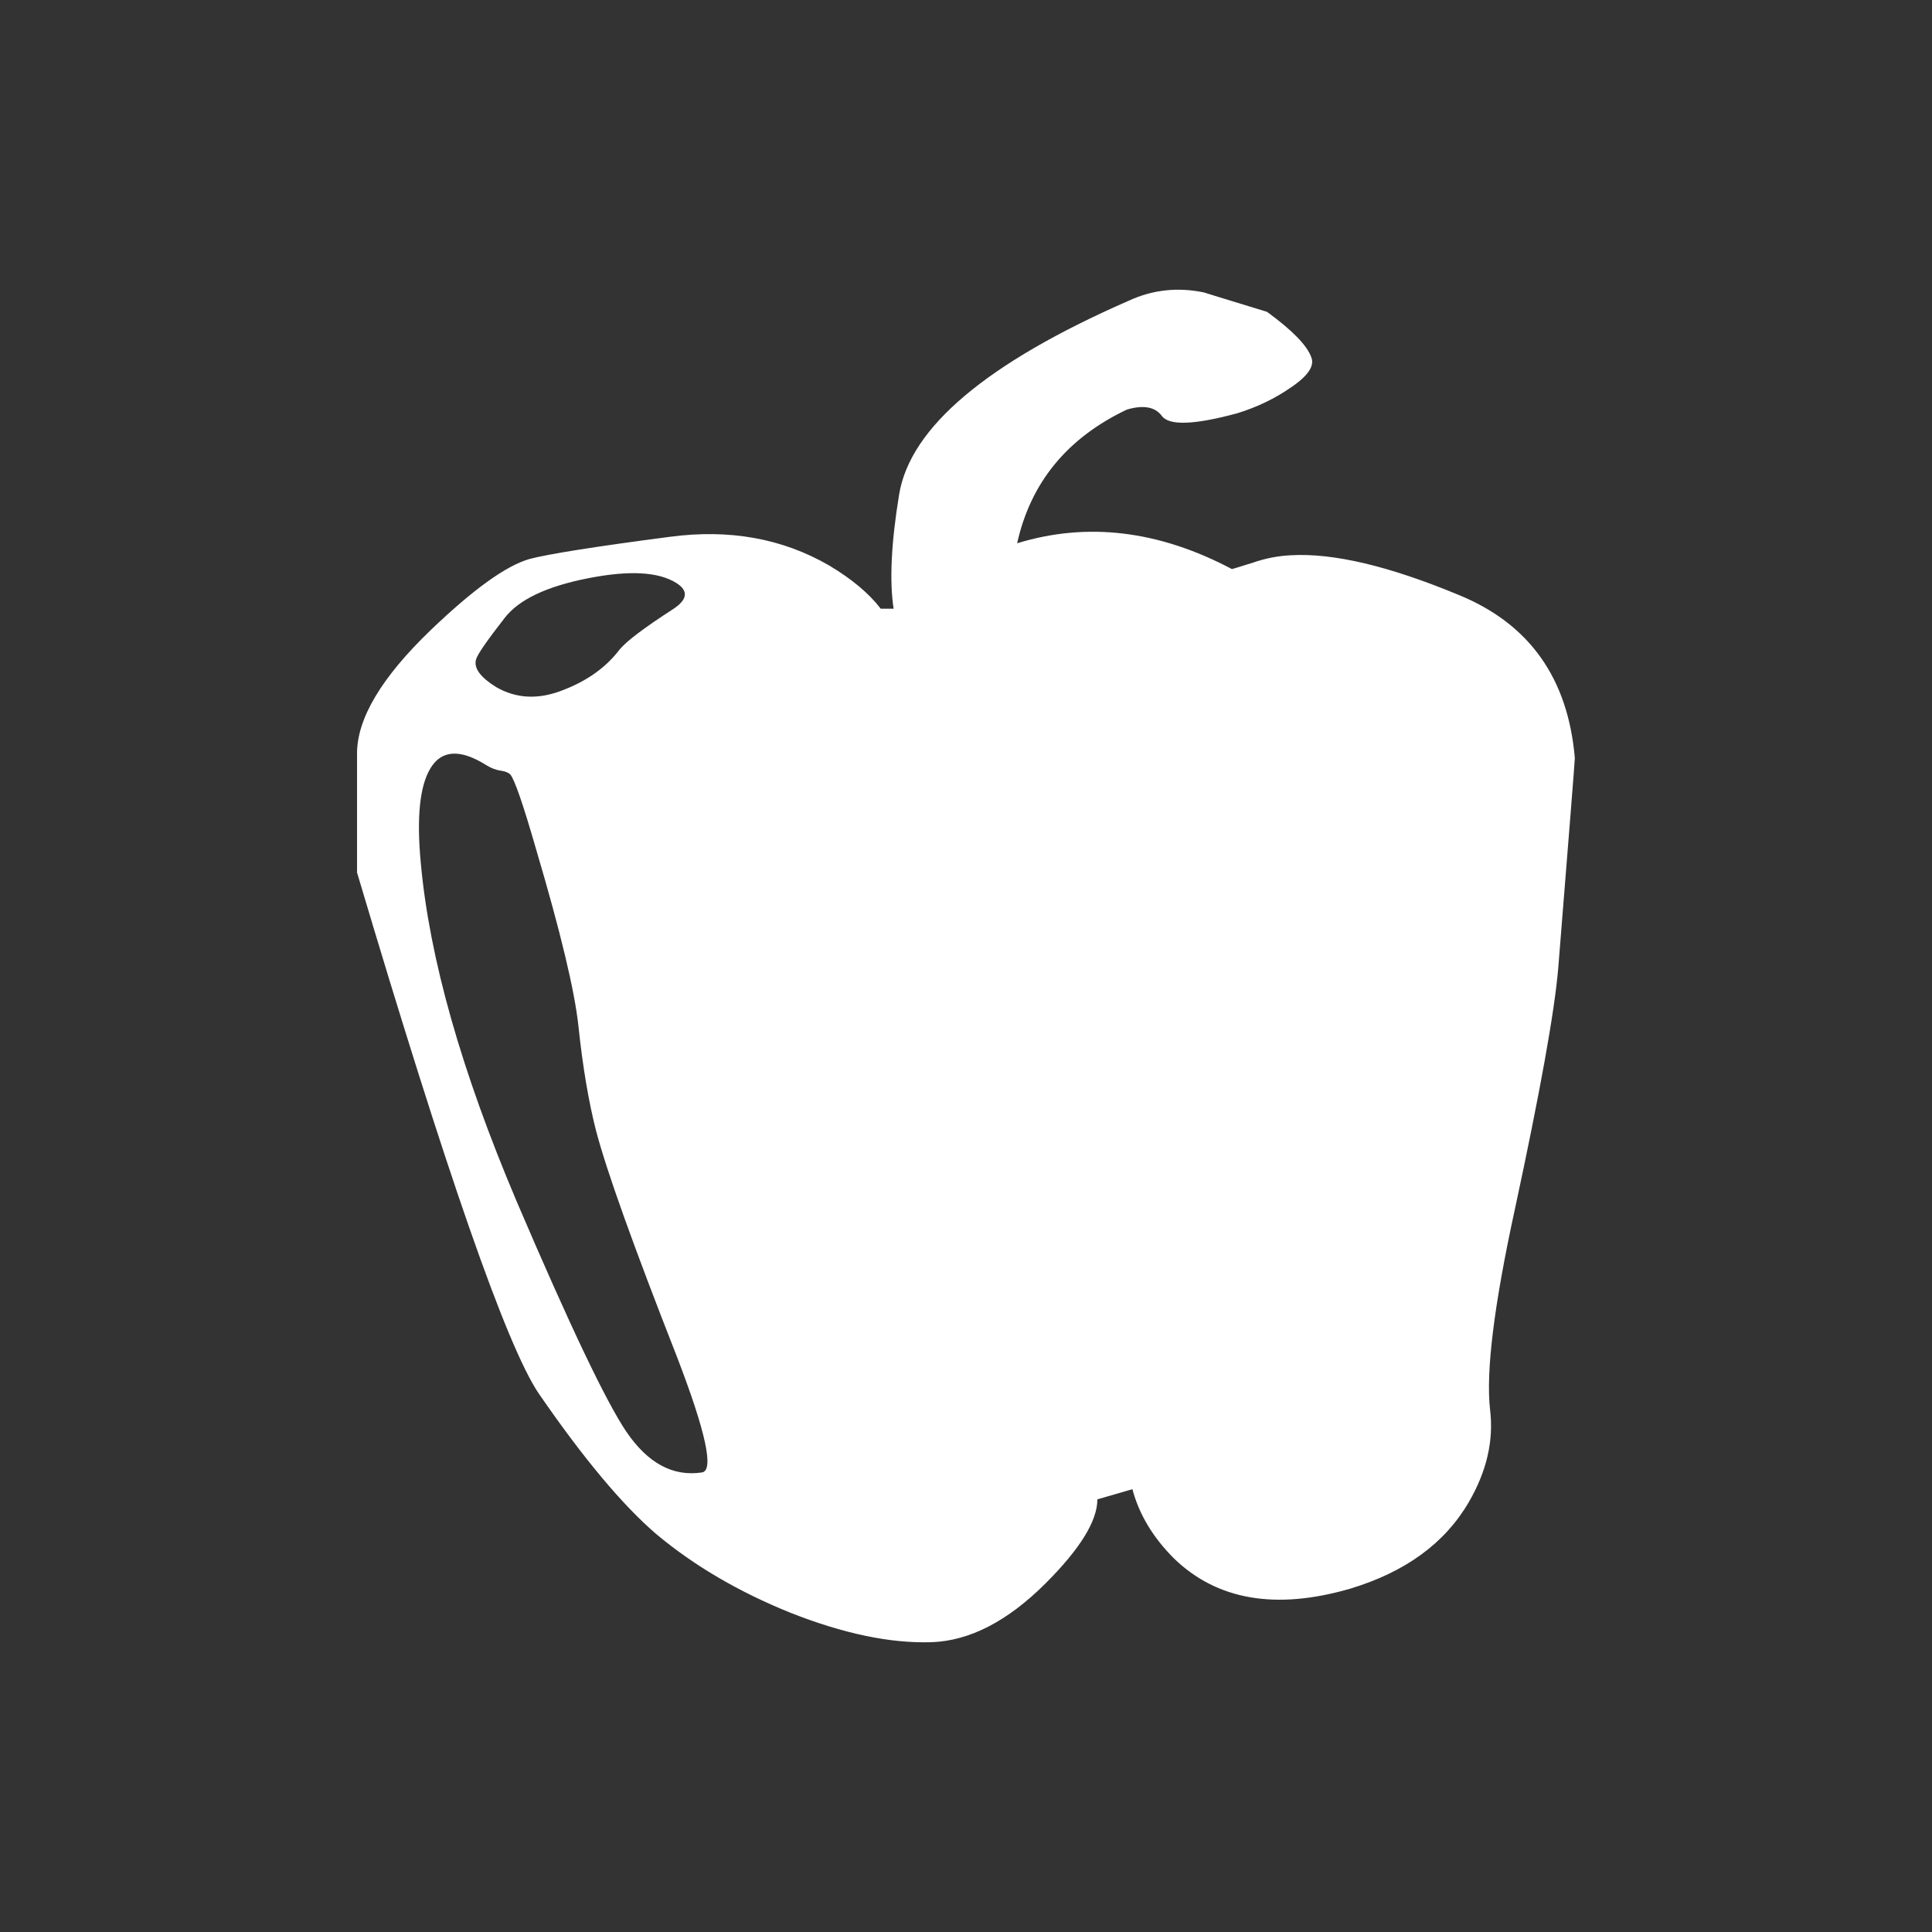 <?xml version="1.0" encoding="utf-8"?>
<!-- Generator: Adobe Illustrator 16.0.3, SVG Export Plug-In . SVG Version: 6.00 Build 0)  -->
<svg version="1.2" baseProfile="tiny" xmlns="http://www.w3.org/2000/svg" xmlns:xlink="http://www.w3.org/1999/xlink" x="0px"
	 y="0px" width="150px" height="150px" viewBox="0 0 150 150" xml:space="preserve">
<rect x="0" y="0" width="150" height="150" fill="#333333" stroke="none"/>
<g id="Ebene_1" display="none">
	<rect display="inline" fill="#76AD40" width="150" height="150"/>
</g>
<g id="Ebene_2">
	<g>
		<path fill="#FFFFFF" d="M113.25,46.19c5.49,2.24,8.49,6.47,9.02,12.67c0,0.19-0.43,5.63-1.29,16.32
			c-0.29,3.39-1.41,9.62-3.36,18.68c-1.62,7.44-2.27,12.64-1.93,15.6c0.29,2.38-0.26,4.77-1.65,7.16c-1.86,3.2-4.94,5.44-9.23,6.73
			c-5.77,1.67-10.33,0.88-13.67-2.36c-1.62-1.62-2.7-3.41-3.22-5.37l-2.72,0.79c0,1.67-1.34,3.84-4.01,6.51
			c-2.96,2.96-5.92,4.48-8.88,4.58c-3.2,0.1-6.85-0.67-10.95-2.29c-4.01-1.62-7.47-3.65-10.38-6.08c-2.62-2.24-5.68-5.89-9.16-10.95
			c-2.48-3.67-7.18-17.15-14.1-40.44V58.5c0-2.72,1.91-5.92,5.73-9.59c3.29-3.15,5.84-4.99,7.66-5.51
			c1.43-0.38,5.06-0.96,10.88-1.72c4.63-0.62,8.75,0.12,12.38,2.22c1.76,1.05,3.1,2.17,4.01,3.36h1c-0.33-2.15-0.19-5.11,0.43-8.88
			c0.86-5.2,6.8-10.21,17.82-15.03c1.86-0.86,3.82-1.07,5.87-0.64c-0.19-0.05,1.43,0.45,4.87,1.5c1.96,1.43,3.1,2.6,3.43,3.51
			c0.29,0.67-0.24,1.46-1.57,2.36c-1.24,0.86-2.63,1.53-4.15,2c-3.34,0.91-5.3,0.98-5.87,0.22c-0.52-0.71-1.43-0.88-2.72-0.5
			c-4.63,2.2-7.47,5.66-8.52,10.38c5.44-1.67,11-1,16.67,2c0.05,0,0.6-0.17,1.65-0.5c0.95-0.33,1.93-0.52,2.93-0.57
			C103.52,42.92,107.86,43.95,113.25,46.19z M54.5,114.32c0.95-0.14,0.31-3.12-1.93-8.95c-3.39-8.64-5.49-14.5-6.3-17.61
			c-0.57-2.24-1.03-4.94-1.36-8.09c-0.29-2.72-1.38-7.3-3.29-13.74c-1-3.48-1.67-5.41-2-5.8c-0.14-0.14-0.38-0.24-0.71-0.29
			c-0.38-0.05-0.76-0.19-1.15-0.43c-2.05-1.29-3.51-1.19-4.37,0.29c-0.81,1.38-1.05,3.82-0.72,7.3c0.67,7.4,3.15,16.15,7.44,26.27
			c4.1,9.59,6.94,15.55,8.52,17.89C50.3,113.61,52.25,114.66,54.5,114.32z M39.18,47.98c-1.38,1.77-2.12,2.84-2.22,3.22
			c-0.19,0.67,0.33,1.38,1.57,2.15c1.58,0.91,3.32,0.98,5.23,0.21c1.86-0.72,3.31-1.76,4.36-3.15c0.57-0.67,1.93-1.69,4.08-3.08
			c1.19-0.76,1.29-1.46,0.29-2.08c-1.39-0.86-3.65-0.98-6.8-0.36C42.45,45.52,40.28,46.55,39.18,47.98z"/>
	</g>
</g>
<g id="Ebene_3" display="none">
</g>
</svg>
